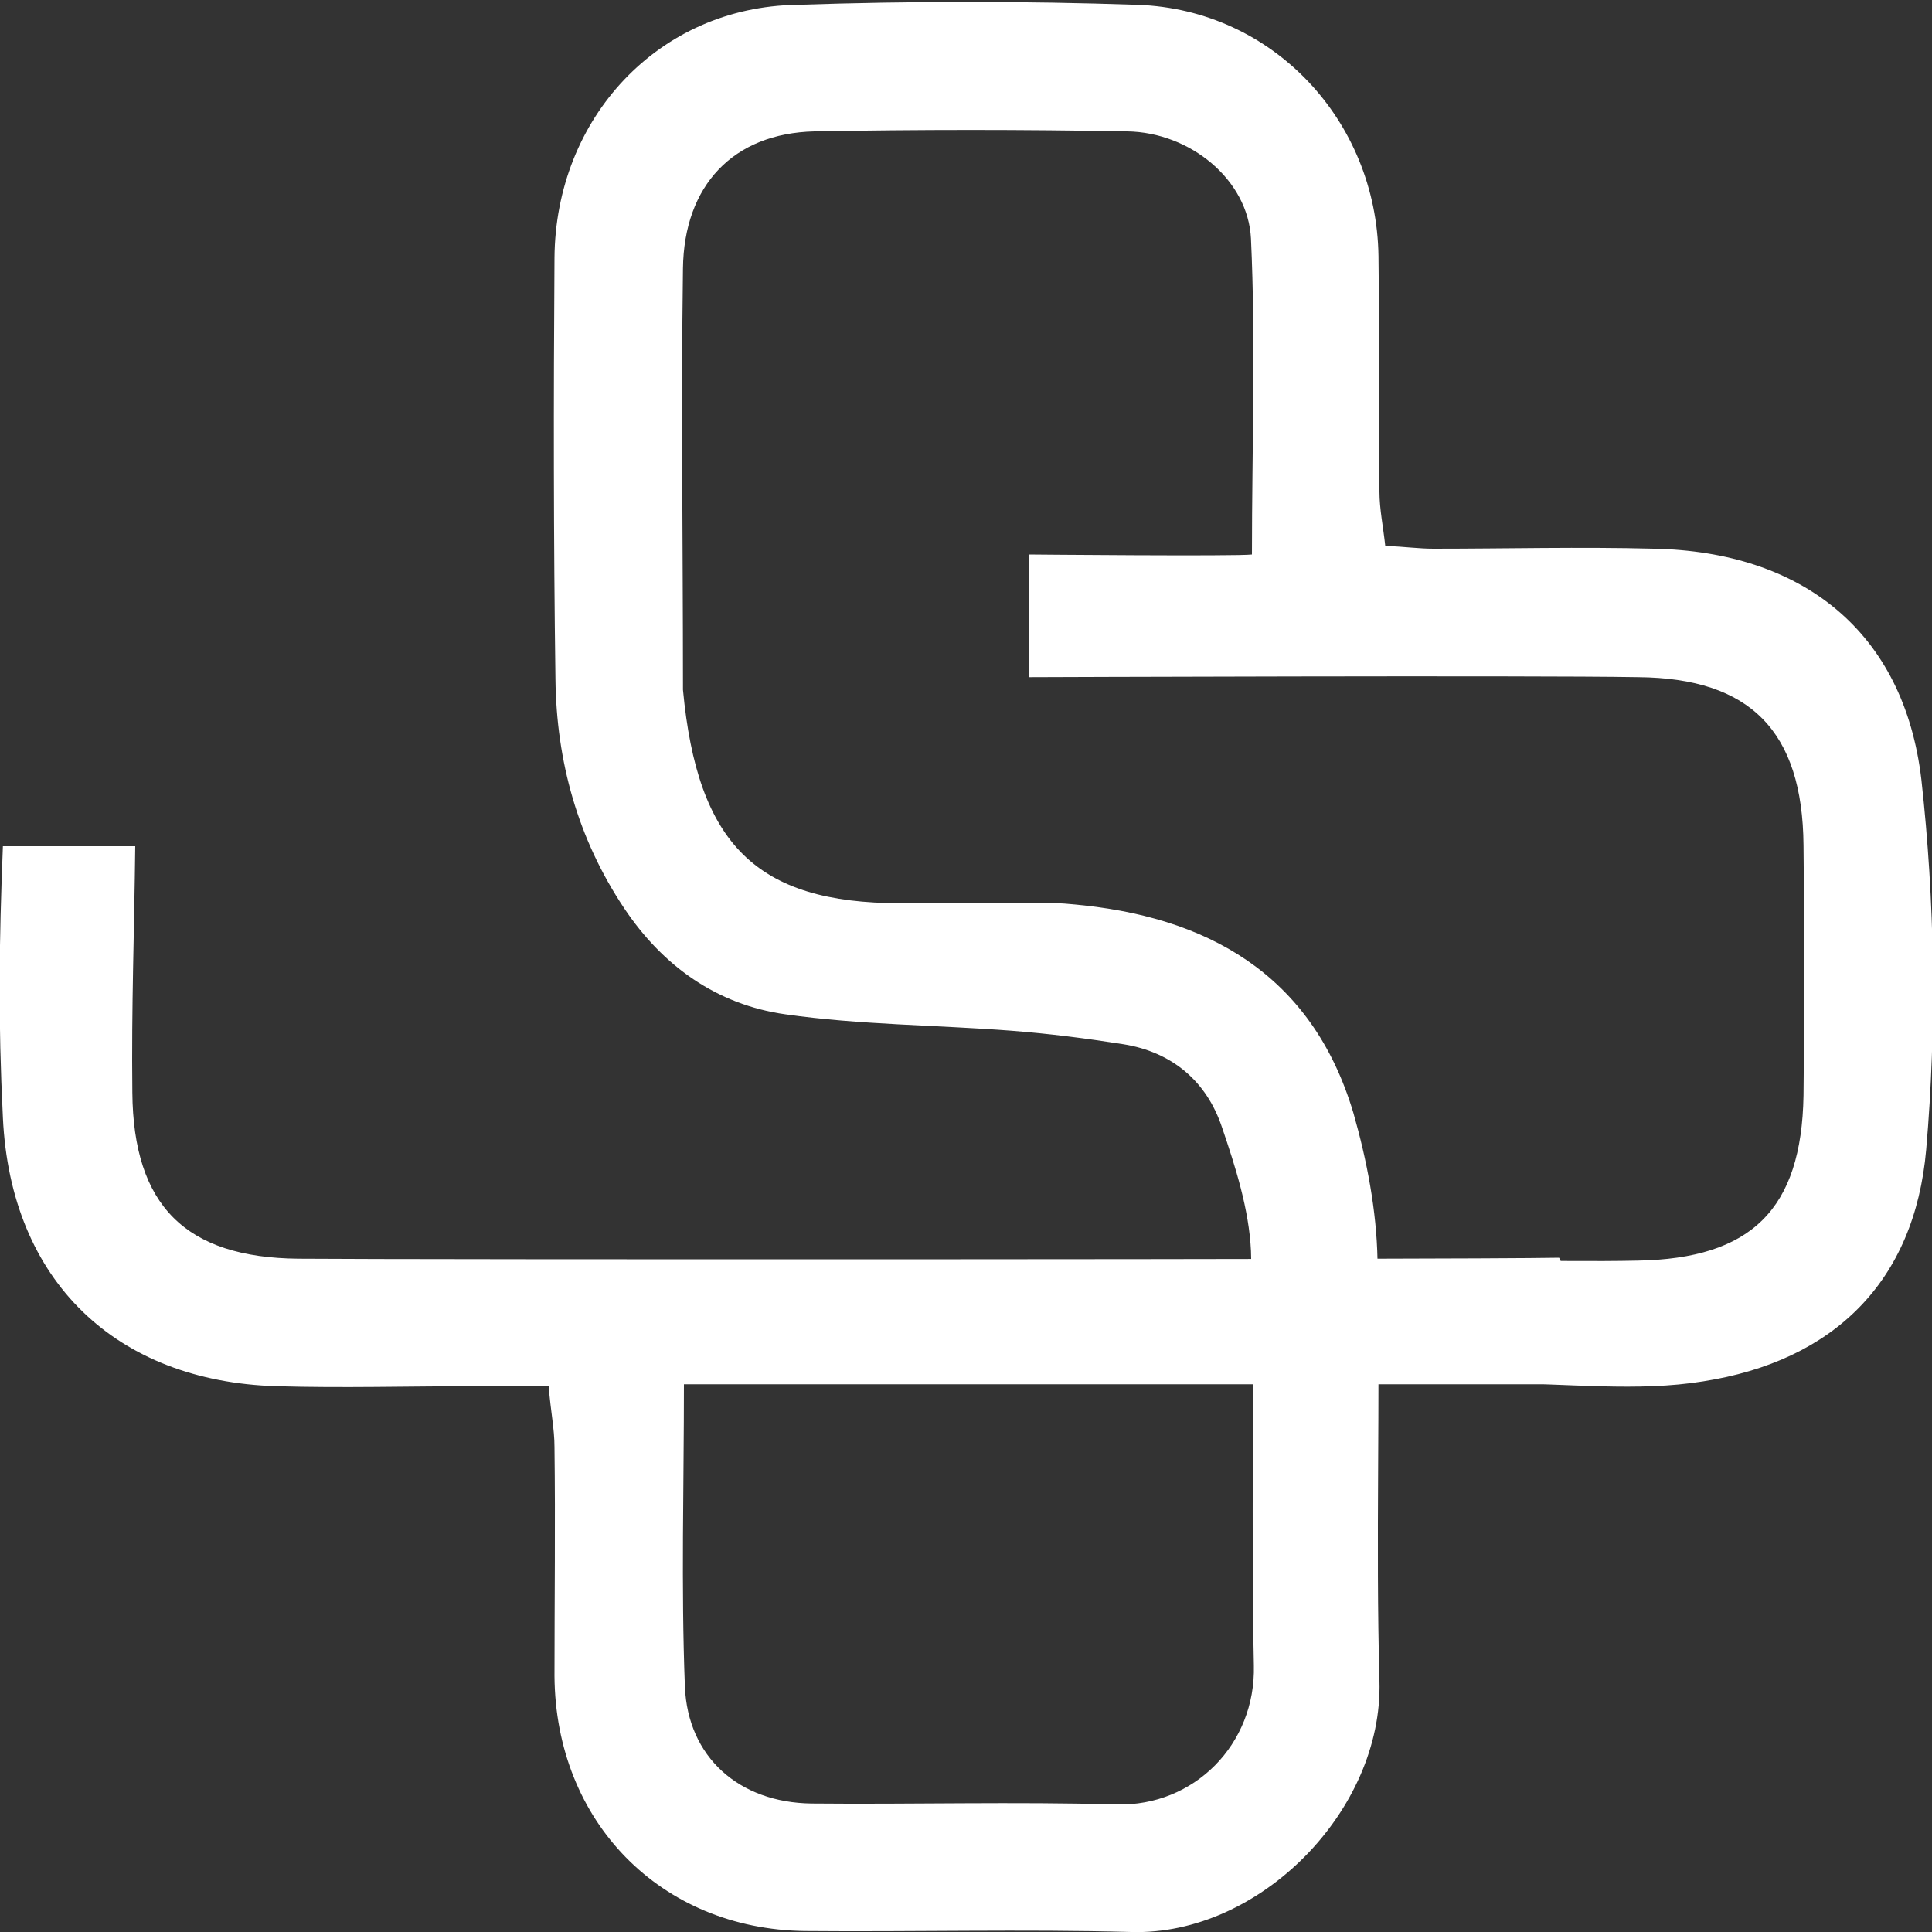 <?xml version="1.0" encoding="utf-8"?>
<!-- Generator: Adobe Illustrator 19.1.0, SVG Export Plug-In . SVG Version: 6.00 Build 0)  -->
<svg version="1.0" id="Layer_1" xmlns="http://www.w3.org/2000/svg" xmlns:xlink="http://www.w3.org/1999/xlink" x="0px" y="0px"
	 viewBox="0 0 200 200" enable-background="new 0 0 200 200" xml:space="preserve">
<rect x="0" y="0" width="200" height="200" fill="#333333" stroke="none"/>
<g>
	<path fill="#FFFFFF" d="M0.3,87.6c-0.4,10.1-0.5,18,0,28.1c0.8,17,11.8,27.3,28.3,27.8c6.9,0.2,13.7,0,20.6,0c2.4,0,4.8,0,7.6,0
		c0.2,2.6,0.6,4.4,0.6,6.3c0.1,7.9,0,15.8,0,23.7c0.1,15.1,11,26.2,25.9,26.4c11.3,0.1,22.6-0.2,33.8,0.1
		c13.3,0.4,26.1-12.6,25.7-26c-0.4-14.5,0.1-29.1-0.2-43.6c-0.1-5.1-1.1-10.3-2.5-15.2c-4.3-14.4-15.2-20.4-29.2-21.6
		c-1.9-0.2-3.9-0.1-5.9-0.1c-3.9,0-7.8,0-11.8,0c-14.9,0-21-6.1-22.5-22.1c0-0.2,0-0.5,0-0.7c0-14.3-0.2-28.6,0-42.9
		c0.1-8.6,5.2-14,13.6-14.2c10.8-0.2,21.6-0.2,32.4,0c6.5,0.1,12.5,5,12.8,11.1c0.5,10.8,0.1,21.6,0.1,32.7c-1.6,0.2-23.1,0-23.1,0
		l0,12.7c0,0,52.1-0.2,63.1,0c11.6,0.1,17,5.6,17.1,17.4c0.1,8.6,0.1,17.3,0,25.9c-0.2,11.8-5.4,16.9-17.2,17.1
		c-4.6,0.1-9.3,0-14.5,0c0,4.4,0,8.4,0,12.7c7.3,0,14.5,0.9,21.3-0.2c13.5-2.1,21.9-10.3,23.1-24c1.1-12.7,0.9-25.7-0.5-38.3
		c-1.8-15.3-12.3-23.6-27.7-23.9c-7.6-0.2-15.2,0-22.8,0c-1.5,0-2.9-0.2-5-0.3c-0.2-1.9-0.6-3.8-0.6-5.6c-0.1-8.1,0-16.3-0.1-24.4
		c-0.2-14-10.9-25.5-24.9-26c-11.8-0.4-23.5-0.4-35.3,0C68.2,0.7,57.5,12.2,57.4,26.7c-0.1,14.5-0.1,29.1,0.1,43.6
		c0.1,8.5,2.3,16.5,7.1,23.7c4,6,9.6,10,16.7,11c7.7,1.1,15.6,1.1,23.4,1.7c3.9,0.3,7.8,0.8,11.6,1.4c5,0.8,8.6,3.8,10.2,8.6
		c1.4,4.1,2.8,8.5,3,12.8c0.4,14.3,0,28.6,0.3,42.9c0.2,8.2-6.2,14.6-14.2,14.4c-10.5-0.3-21.1,0-31.6-0.1
		c-7.5-0.1-12.8-4.8-13.1-12.1c-0.4-10.3-0.1-20.7-0.1-31.3h97l-6.4-13.1c-11,0.2-119.5,0.2-130.5,0.1c-11.7-0.1-17.1-5.5-17.2-17.2
		c-0.1-8.9,0.2-16.6,0.3-25.5H0.3z"/>
</g>
</svg>
